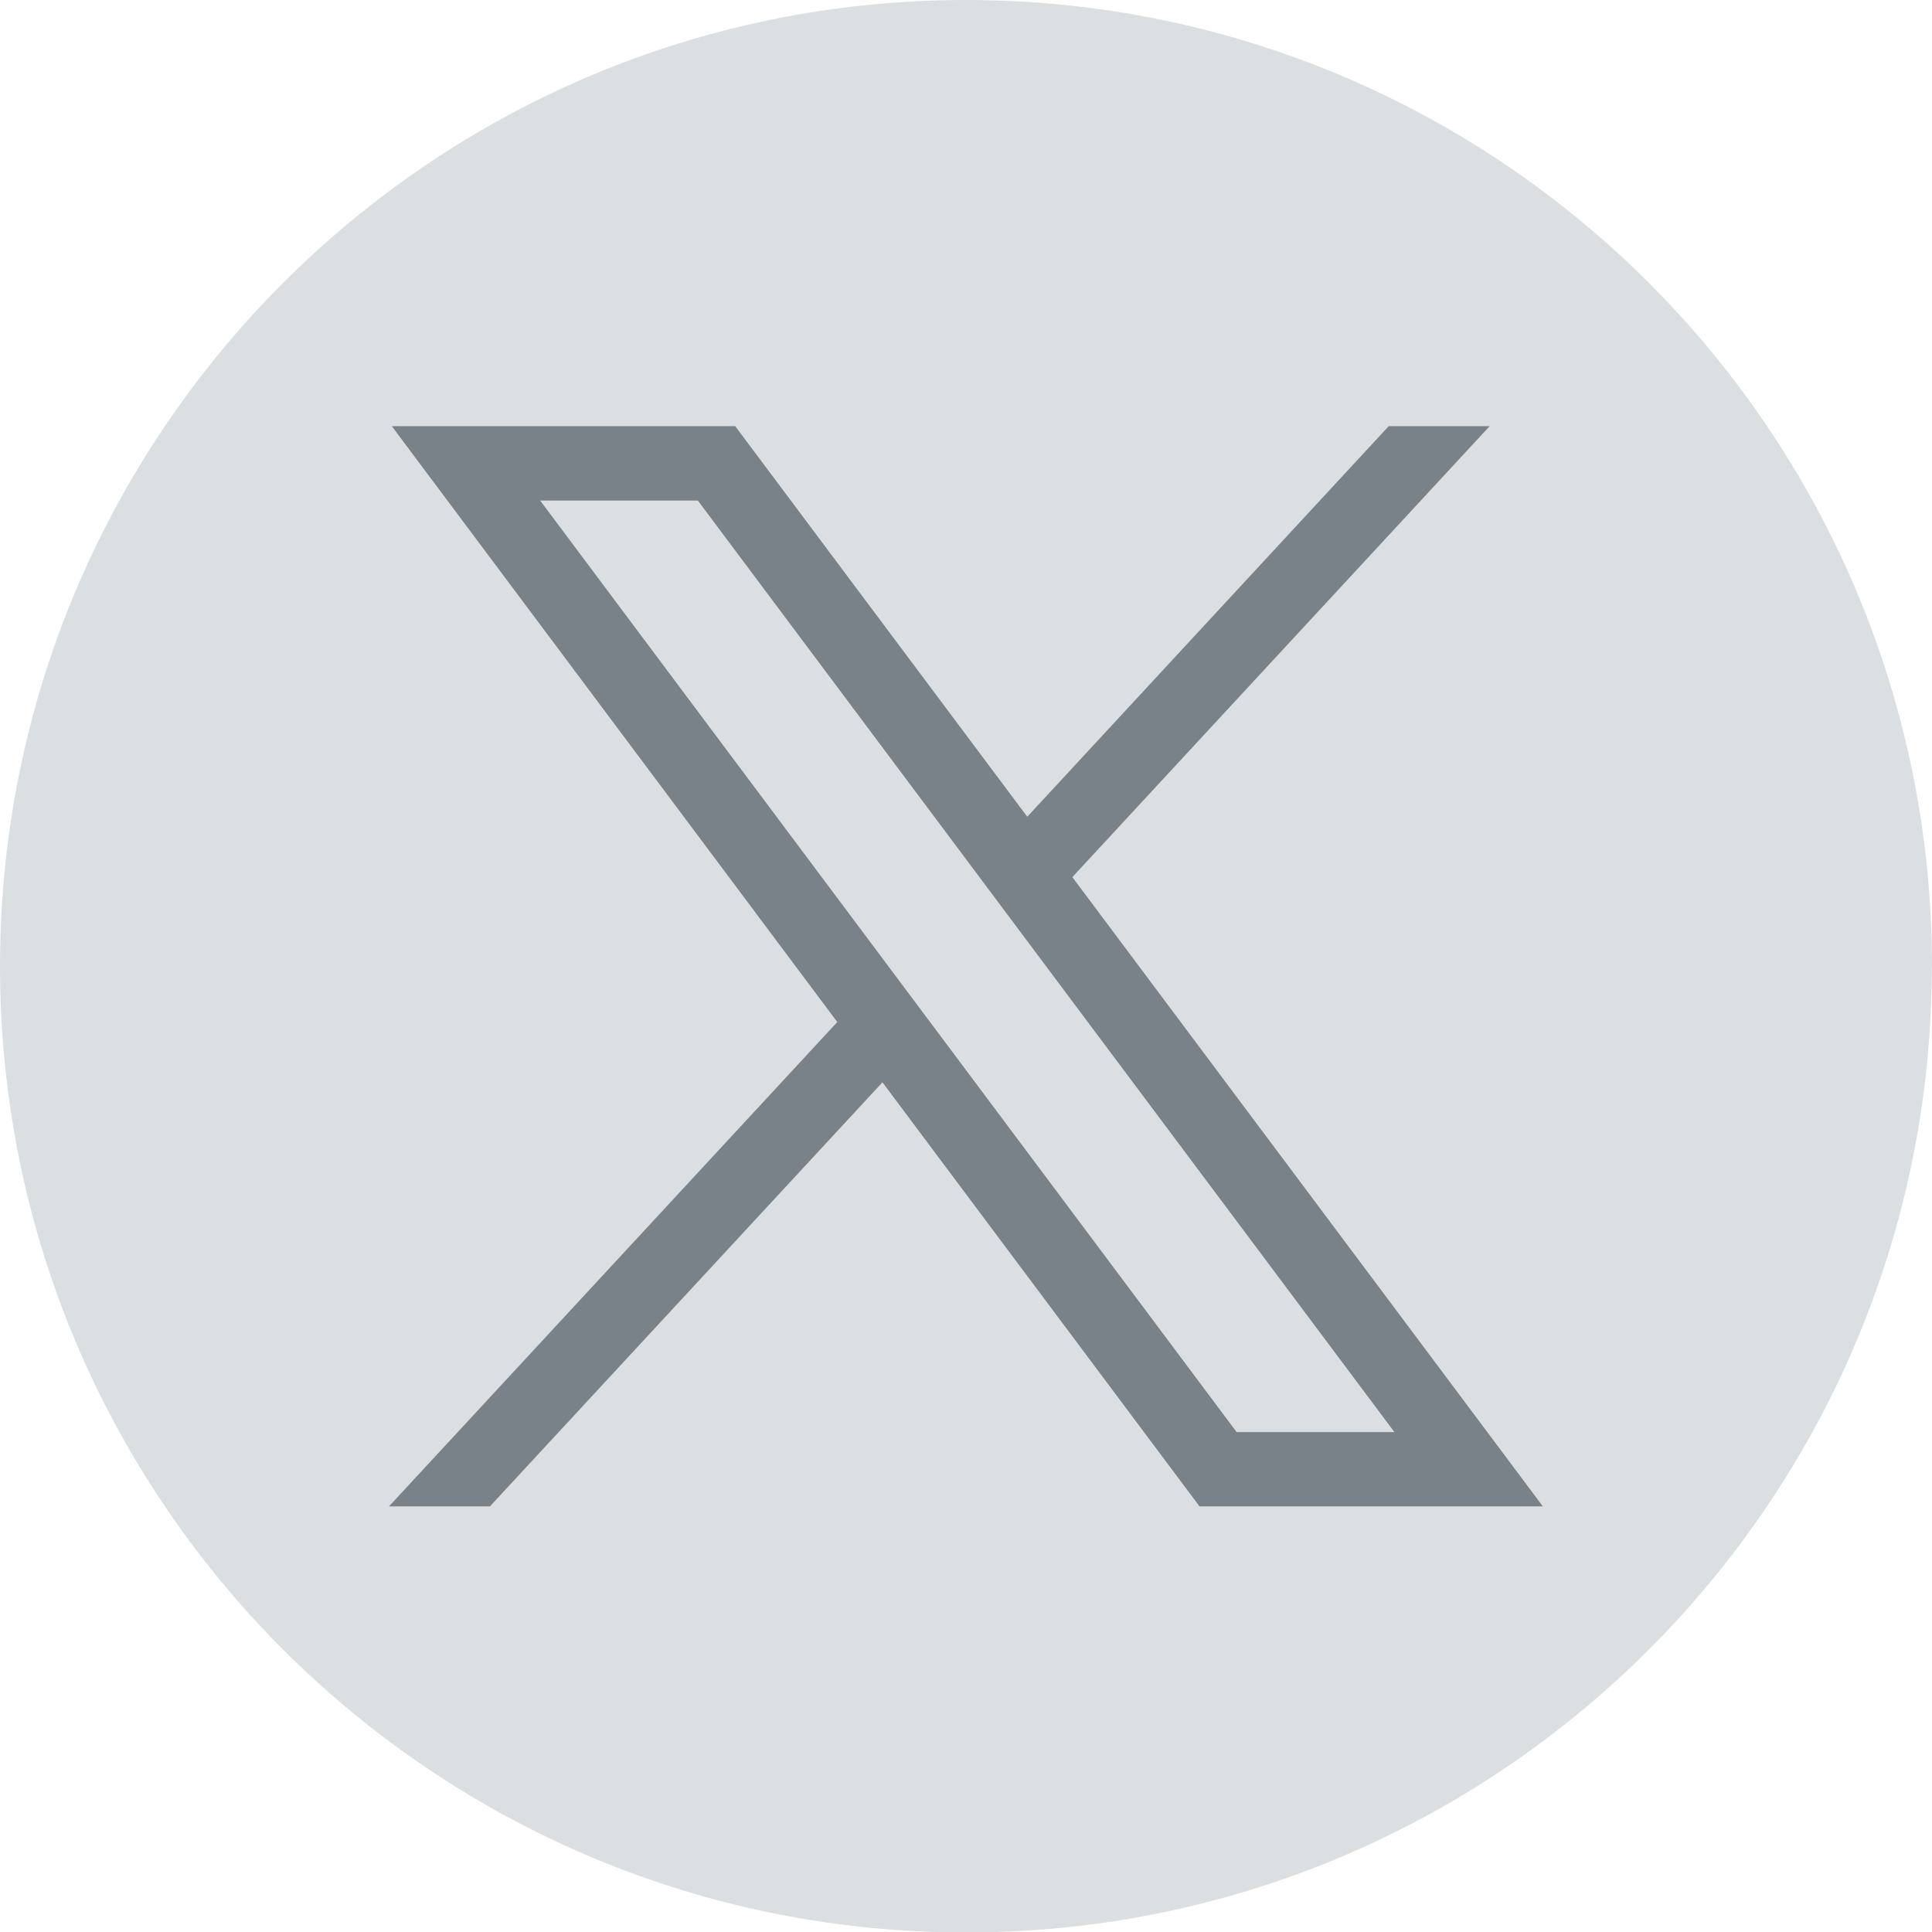 <?xml version="1.0" encoding="UTF-8"?>
<svg xmlns="http://www.w3.org/2000/svg" width="24" height="24" viewBox="0 0 24 24" fill="none">
  <rect width="24" height="24" fill="#B5BAC0"></rect>
  <g id="footer 1920">
    <rect width="1920" height="667" transform="translate(-431 -602)" fill="white"></rect>
    <g id="Frame 2608732">
      <g id="Frame 2608731">
        <g id="Frame 2608611">
          <g id="Frame 2608742">
            <g id="Group">
              <path id="Vector" d="M23.998 12.004C23.998 18.066 19.506 23.078 13.67 23.891C13.124 23.967 12.566 24.006 11.999 24.006C11.345 24.006 10.703 23.954 10.077 23.853C4.364 22.933 0 17.977 0 12.004C0 5.374 5.373 0 12 0C18.627 0 24 5.374 24 12.004H23.998Z" fill="#DCDFE2"></path>
              <g id="layer1">
                <path id="path1009" d="M4.867 5.294L10.401 12.696L4.832 18.713H6.086L10.962 13.445L14.901 18.713H19.166L13.321 10.896L18.505 5.294H17.251L12.761 10.146L9.133 5.294H4.867H4.867ZM6.71 6.218H8.669L17.322 17.79H15.362L6.71 6.218Z" fill="#798189"></path>
              </g>
            </g>
          </g>
        </g>
      </g>
    </g>
  </g>
</svg>
